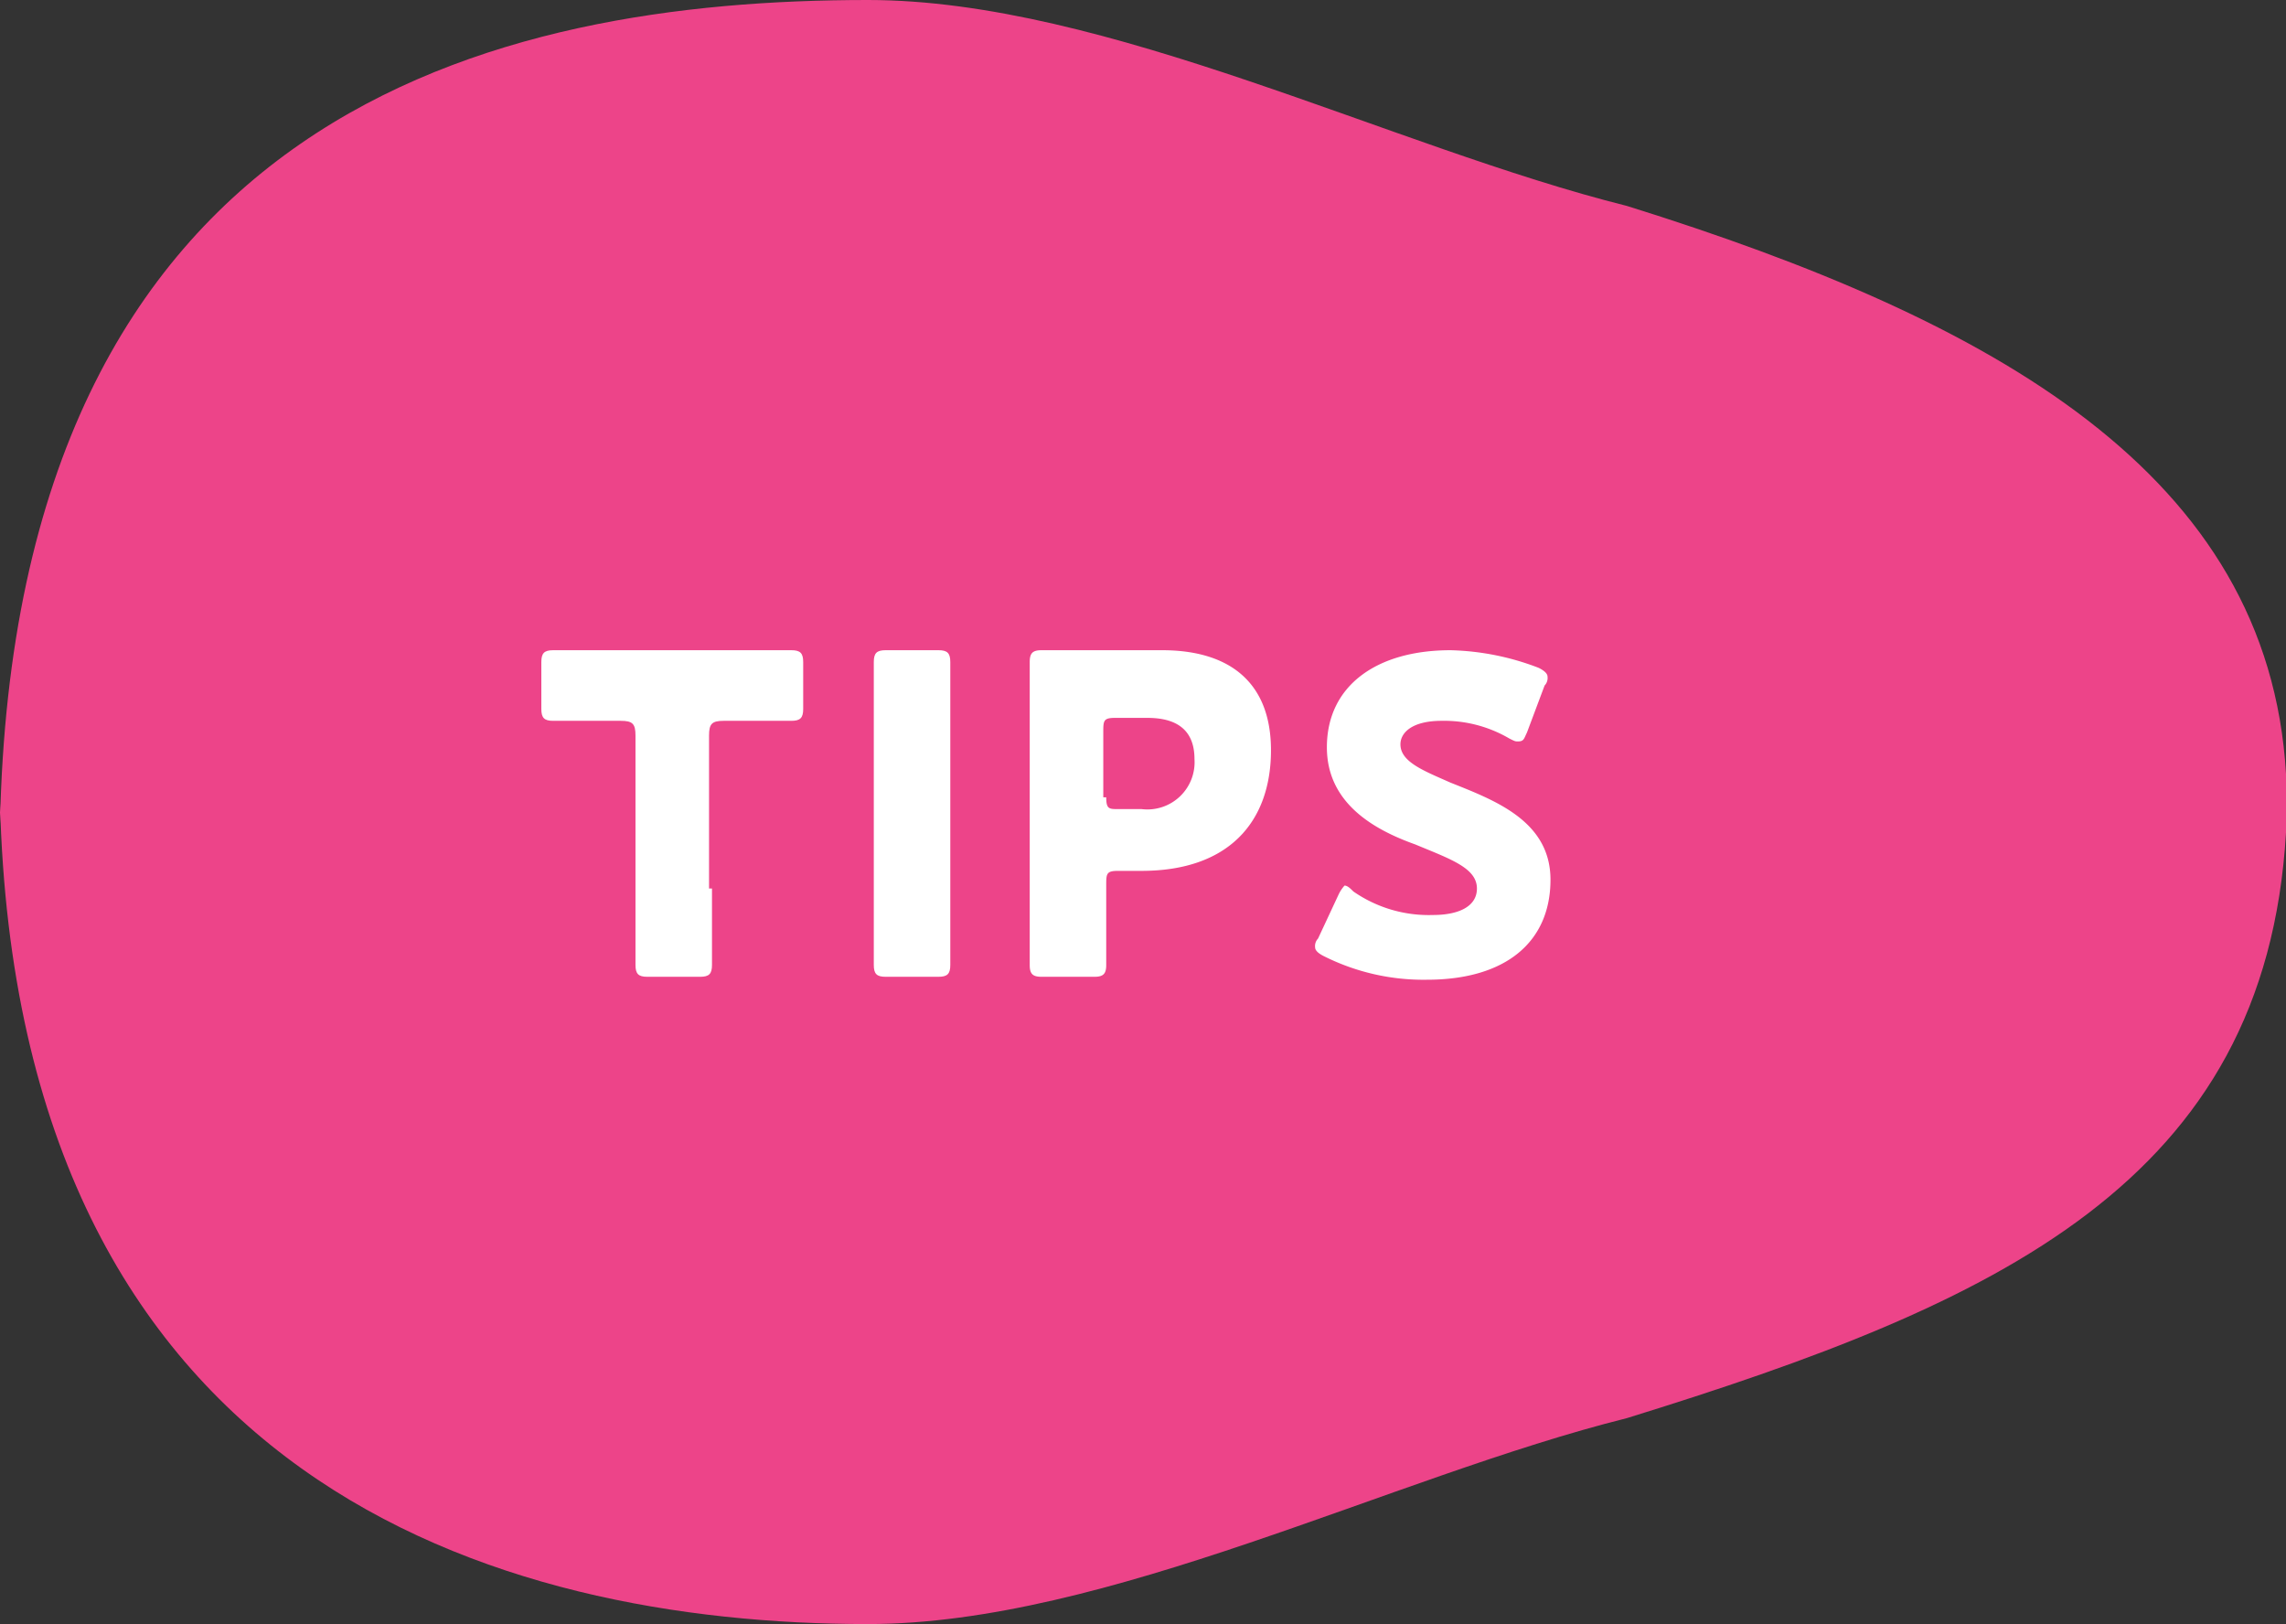 <svg xmlns="http://www.w3.org/2000/svg" width="77.7" height="55.2" viewBox="0 0 77.7 55.2">
  <rect x="0" y="0" width="77.7" height="55.2" fill="#333333" stroke="none"/>
  <g id="icon_tips" transform="translate(-150.1 -1768.9)">
    <path id="合体_26" d="M150.1,1796.5v-.3c.6,23.1,16.9,27.9,29.5,27.9,8.1,0,17.8-5,25.8-7,12.6-3.9,21.7-8,22.4-19.9v-2c-.6-10.2-9.9-15.4-22.4-19.3-8-2-17.7-7-25.8-7-12.6,0-29,3.7-29.5,28v-.4Z" fill="#ed4489"/>
    <g id="グループ_7669" data-name="グループ 7669">
      <path id="パス_4693" data-name="パス 4693" d="M174.3,1799.1v2.6c0,.3-.1.4-.4.4h-1.8c-.3,0-.4-.1-.4-.4v-7.8c0-.4-.1-.5-.5-.5h-2.3c-.3,0-.4-.1-.4-.4v-1.6c0-.3.1-.4.4-.4H177c.3,0,.4.1.4.4v1.6c0,.3-.1.4-.4.4h-2.3c-.4,0-.5.1-.5.5v5.2Z" fill="#fff"/>
      <path id="パス_4694" data-name="パス 4694" d="M180.2,1802.1c-.3,0-.4-.1-.4-.4v-10.3c0-.3.1-.4.4-.4H182c.3,0,.4.1.4.4v10.3c0,.3-.1.4-.4.4Z" fill="#fff"/>
      <path id="パス_4695" data-name="パス 4695" d="M185.5,1802.1c-.3,0-.4-.1-.4-.4v-10.3c0-.3.1-.4.4-.4h4.1c2.3,0,3.7,1.1,3.7,3.4,0,2.4-1.4,4.1-4.4,4.1h-.8c-.4,0-.4.1-.4.5v2.7c0,.3-.1.4-.4.4Zm2.2-6.1c0,.4.1.4.4.4h.8a1.605,1.605,0,0,0,1.8-1.7c0-.9-.5-1.4-1.6-1.4H188c-.4,0-.4.1-.4.5v2.2Z" fill="#fff"/>
      <path id="パス_4696" data-name="パス 4696" d="M202.8,1798.8c0,2.1-1.5,3.4-4.2,3.4a7.536,7.536,0,0,1-3.5-.8q-.3-.15-.3-.3a.368.368,0,0,1,.1-.3l.7-1.5a1.24,1.24,0,0,1,.2-.3c.1,0,.2.1.3.2a4.49,4.49,0,0,0,2.7.8c.9,0,1.5-.3,1.5-.9,0-.7-.9-1-2.1-1.5-1.4-.5-3-1.4-3-3.3,0-2.1,1.7-3.3,4.2-3.3a8.877,8.877,0,0,1,3,.6q.3.15.3.3a.368.368,0,0,1-.1.3l-.6,1.6c-.1.2-.1.3-.3.3-.1,0-.1,0-.3-.1a4.383,4.383,0,0,0-2.3-.6c-1,0-1.4.4-1.4.8,0,.6.8.9,1.7,1.3C200.9,1796.1,202.8,1796.8,202.8,1798.8Z" fill="#fff"/>
    </g>
  </g>
</svg>

